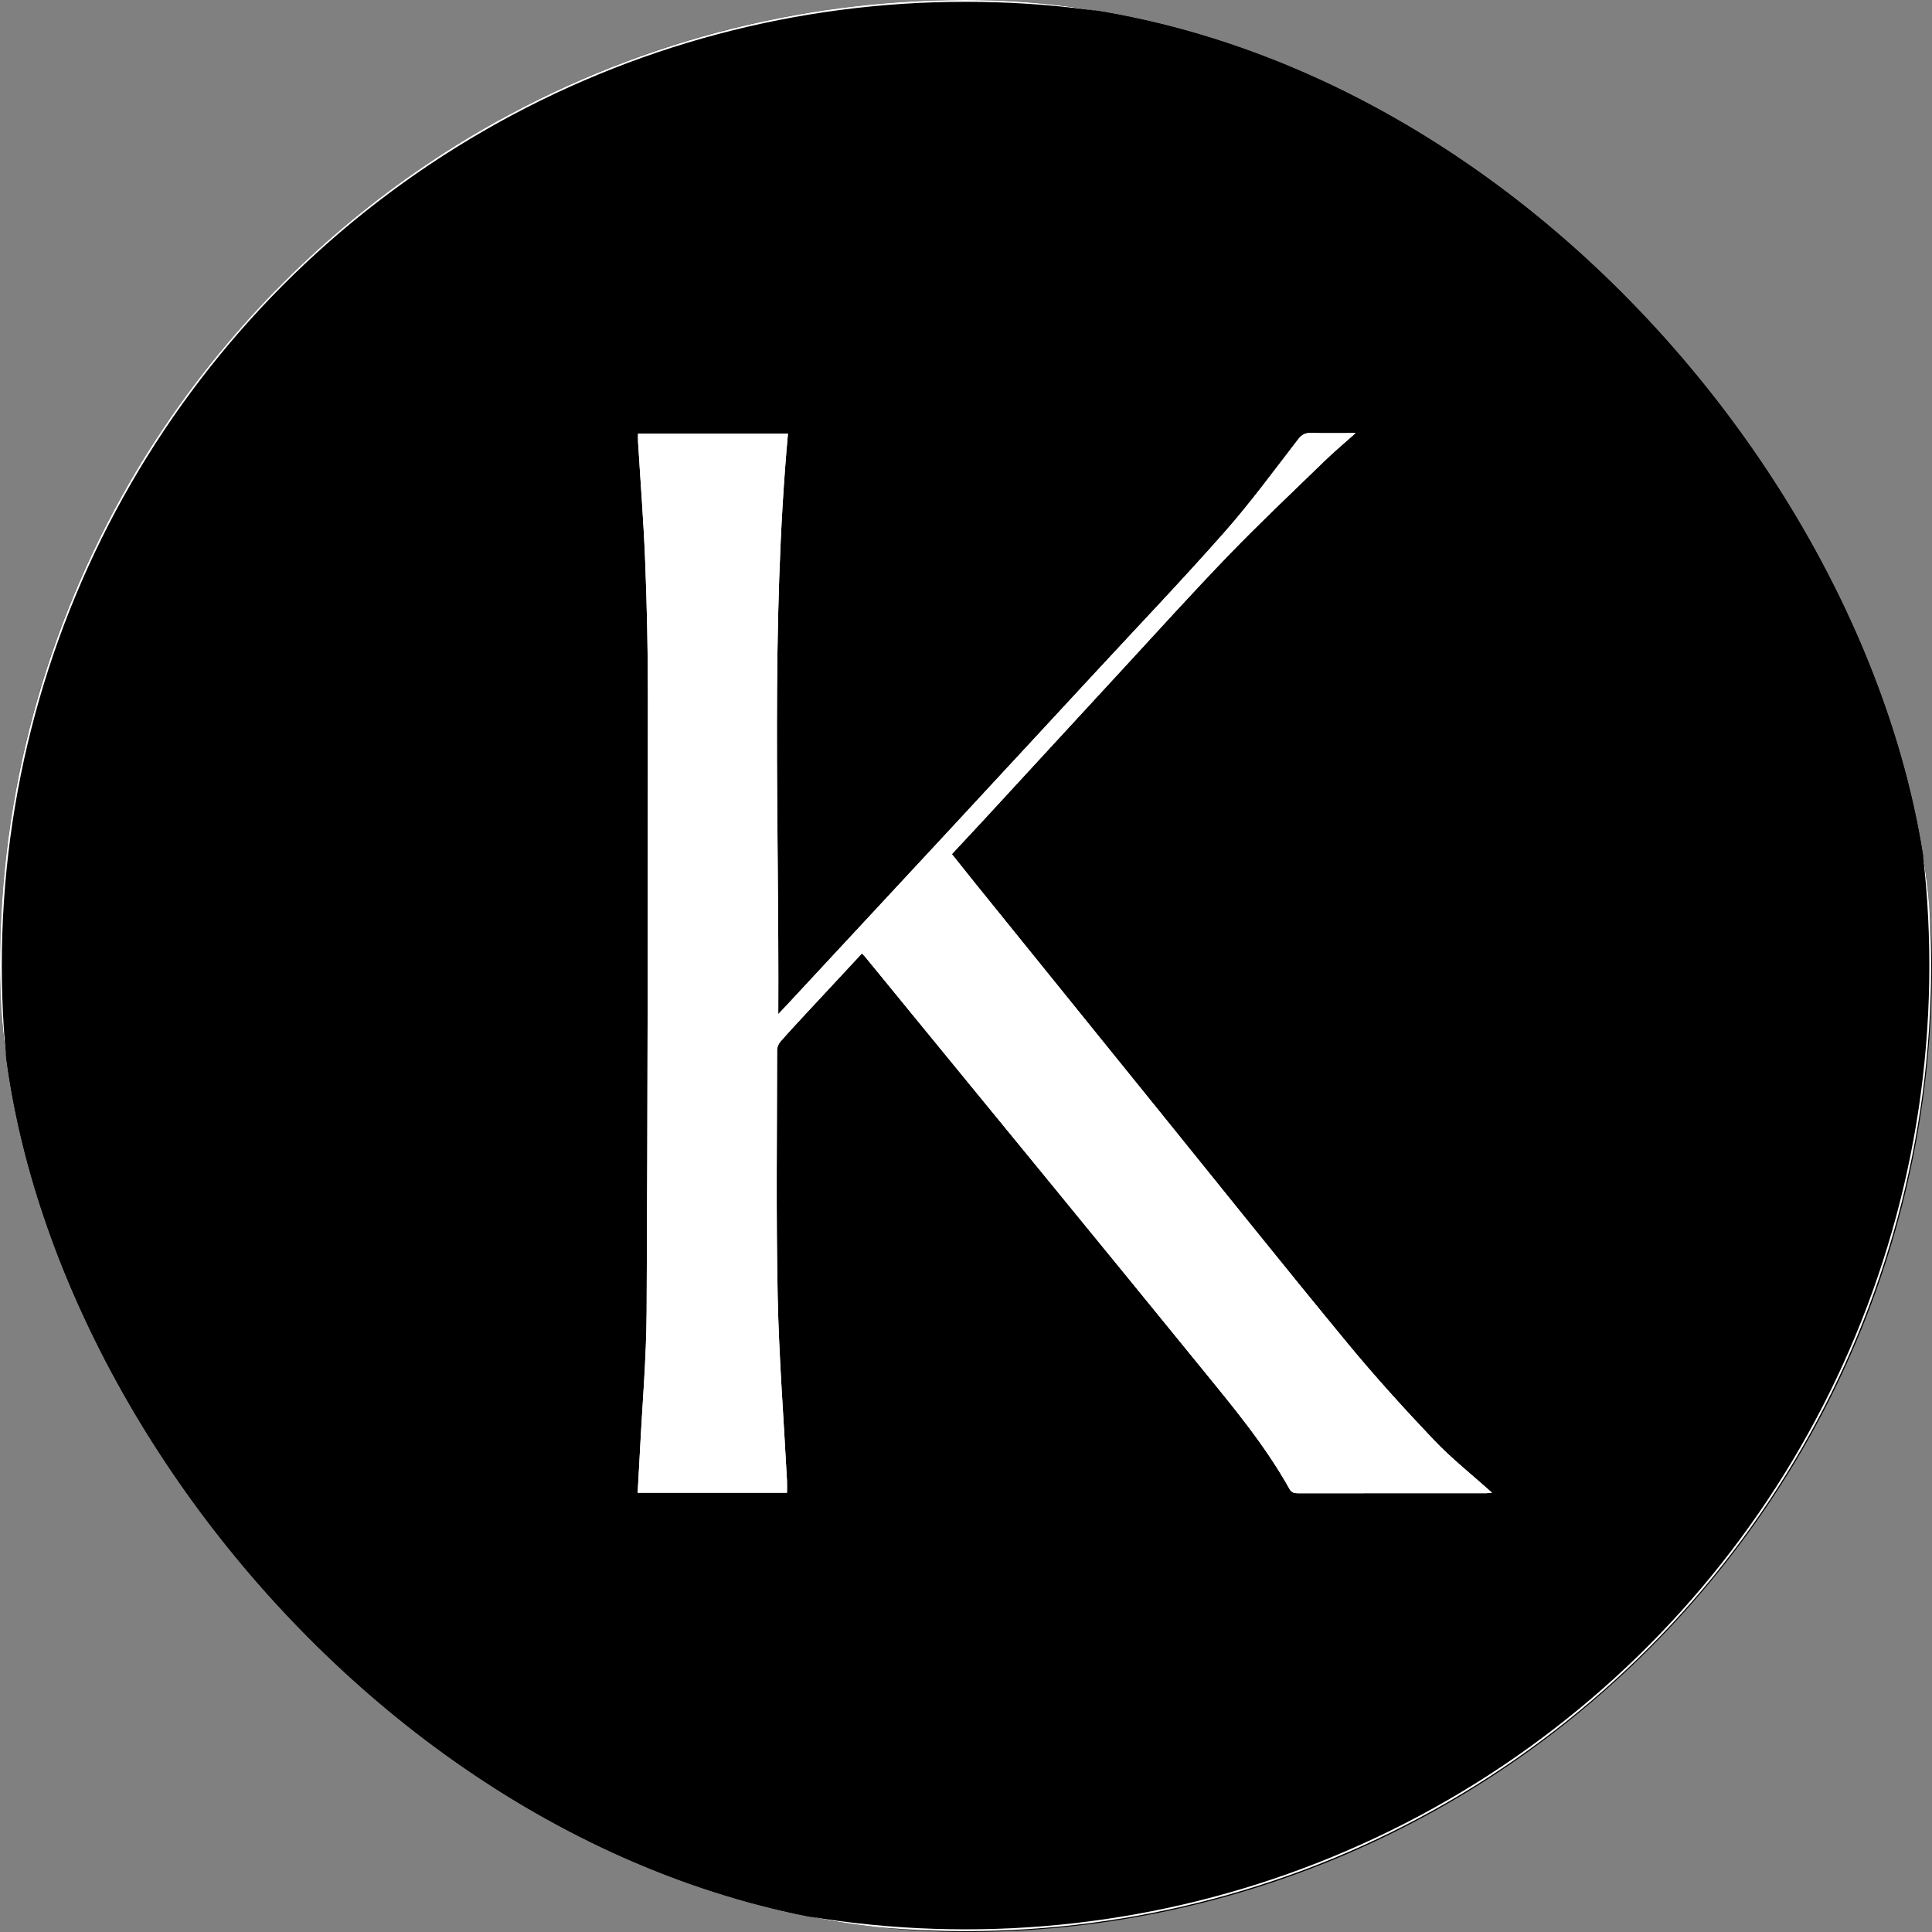 <svg xmlns="http://www.w3.org/2000/svg" version="1.1" xmlns:xlink="http://www.w3.org/1999/xlink" xmlns:svgjs="http://svgjs.dev/svgjs" width="1000" height="1000"><rect width="100%" height="100%" fill="#808080" stroke="none"/><g clip-path="url(#SvgjsClipPath1123)"><rect width="1000" height="1000" fill="#000000"></rect><g transform="matrix(0.928,0,0,0.928,0,0)"><svg xmlns="http://www.w3.org/2000/svg" version="1.1" xmlns:xlink="http://www.w3.org/1999/xlink" xmlns:svgjs="http://svgjs.dev/svgjs" width="1077.09" height="1077.09"><svg id="Lager_1" xmlns="http://www.w3.org/2000/svg" viewBox="0 0 1077.09 1077.09"><defs><style>.cls-1{fill:#fff;}.cls-2{stroke:#fff;stroke-miterlimit:10;}</style><clipPath id="SvgjsClipPath1123"><rect width="1000" height="1000" x="0" y="0" rx="500" ry="500"></rect></clipPath></defs><circle class="cls-2" cx="538.55" cy="538.55" r="538.05"></circle><path class="cls-1" d="M480.75,531.77c.89.95,1.57,1.61,2.16,2.34,9.12,11.14,18.23,22.31,27.35,33.45,25.87,31.59,51.77,63.15,77.62,94.76,27.1,33.13,54.2,66.25,81.2,99.45,17.9,22.02,36.21,43.76,50.14,68.68,1.3,2.33,3.01,2.43,5.18,2.42,34.86-.03,69.72-.02,104.59-.03,1.01,0,2.01-.18,3.17-.29-11.11-9.99-22.6-19.06-32.58-29.57-16.65-17.53-32.93-35.5-48.31-54.15-34.09-41.33-67.53-83.19-101.22-124.85-35.18-43.51-70.35-87.03-105.52-130.56-4.54-5.61-9.01-11.27-13.61-17.02,6.36-6.83,12.39-13.26,18.36-19.73,25.7-27.88,51.36-55.81,77.09-83.67,19.56-21.18,38.86-42.6,58.89-63.32,17.4-17.99,35.62-35.2,53.59-52.64,5.26-5.11,10.91-9.82,17.25-15.49-9.07,0-16.99.14-24.9-.07-3.25-.08-5.15.97-7.19,3.62-13.42,17.35-26.4,35.13-40.89,51.56-23.13,26.23-47.31,51.53-71.07,77.21-27.84,30.09-55.69,60.18-83.57,90.24-29.98,32.32-60,64.6-90.01,96.9-1.44,1.55-2.92,3.07-4.38,4.61.55-108.23-4.34-216.08,5.4-323.76h-83.62c0,1.69-.07,3.08.01,4.46,1.35,22.34,3.12,44.65,3.99,67.01.96,24.61,1.51,49.26,1.51,73.89-.04,114.8-.11,229.6-.71,344.4-.14,25.99-2.43,51.97-3.74,77.96-.39,7.62-.83,15.23-1.26,23.01h83.28c0-2.48.1-4.7-.01-6.91-1.78-34.22-4.48-68.43-5.18-102.68-.94-45.76-.37-91.56-.33-137.34,0-1.59.84-3.5,1.9-4.72,4.97-5.69,10.14-11.21,15.28-16.75,9.98-10.76,19.98-21.49,30.15-32.42Z"></path><path class="cls-1" d="M480.75,531.77c-10.17,10.93-20.17,21.66-30.15,32.42-5.14,5.54-10.31,11.06-15.28,16.75-1.07,1.22-1.9,3.13-1.9,4.72-.03,45.78-.61,91.58.33,137.34.71,34.25,3.4,68.45,5.18,102.68.11,2.21.01,4.42.01,6.91h-83.28c.43-7.78.87-15.39,1.26-23.01,1.32-25.99,3.6-51.97,3.74-77.96.6-114.8.67-229.6.71-344.4,0-24.63-.55-49.27-1.51-73.89-.87-22.35-2.64-44.67-3.99-67.01-.08-1.38-.01-2.77-.01-4.46h83.62c-9.74,107.68-4.85,215.53-5.4,323.76,1.46-1.53,2.94-3.05,4.38-4.61,30.01-32.3,60.03-64.58,90.01-96.9,27.88-30.06,55.73-60.15,83.57-90.24,23.76-25.68,47.94-50.98,71.07-77.21,14.49-16.43,27.47-34.2,40.89-51.56,2.05-2.65,3.95-3.7,7.19-3.62,7.91.21,15.83.07,24.9.07-6.34,5.67-11.98,10.38-17.25,15.49-17.97,17.44-36.19,34.64-53.59,52.64-20.03,20.72-39.34,42.14-58.89,63.32-25.73,27.86-51.39,55.79-77.09,83.67-5.97,6.48-12,12.9-18.36,19.73,4.6,5.75,9.08,11.41,13.61,17.02,35.17,43.52,70.33,87.05,105.52,130.56,33.69,41.66,67.13,83.52,101.22,124.85,15.38,18.65,31.66,36.61,48.31,54.15,9.98,10.51,21.47,19.59,32.58,29.57-1.16.11-2.17.29-3.17.29-34.86.01-69.72,0-104.59.03-2.17,0-3.88-.09-5.18-2.42-13.93-24.92-32.23-46.66-50.14-68.68-27-33.2-54.1-66.33-81.2-99.45-25.85-31.6-51.75-63.17-77.62-94.76-9.13-11.14-18.23-22.3-27.35-33.45-.6-.73-1.28-1.39-2.16-2.34Z"></path></svg></svg></g></g></svg>
